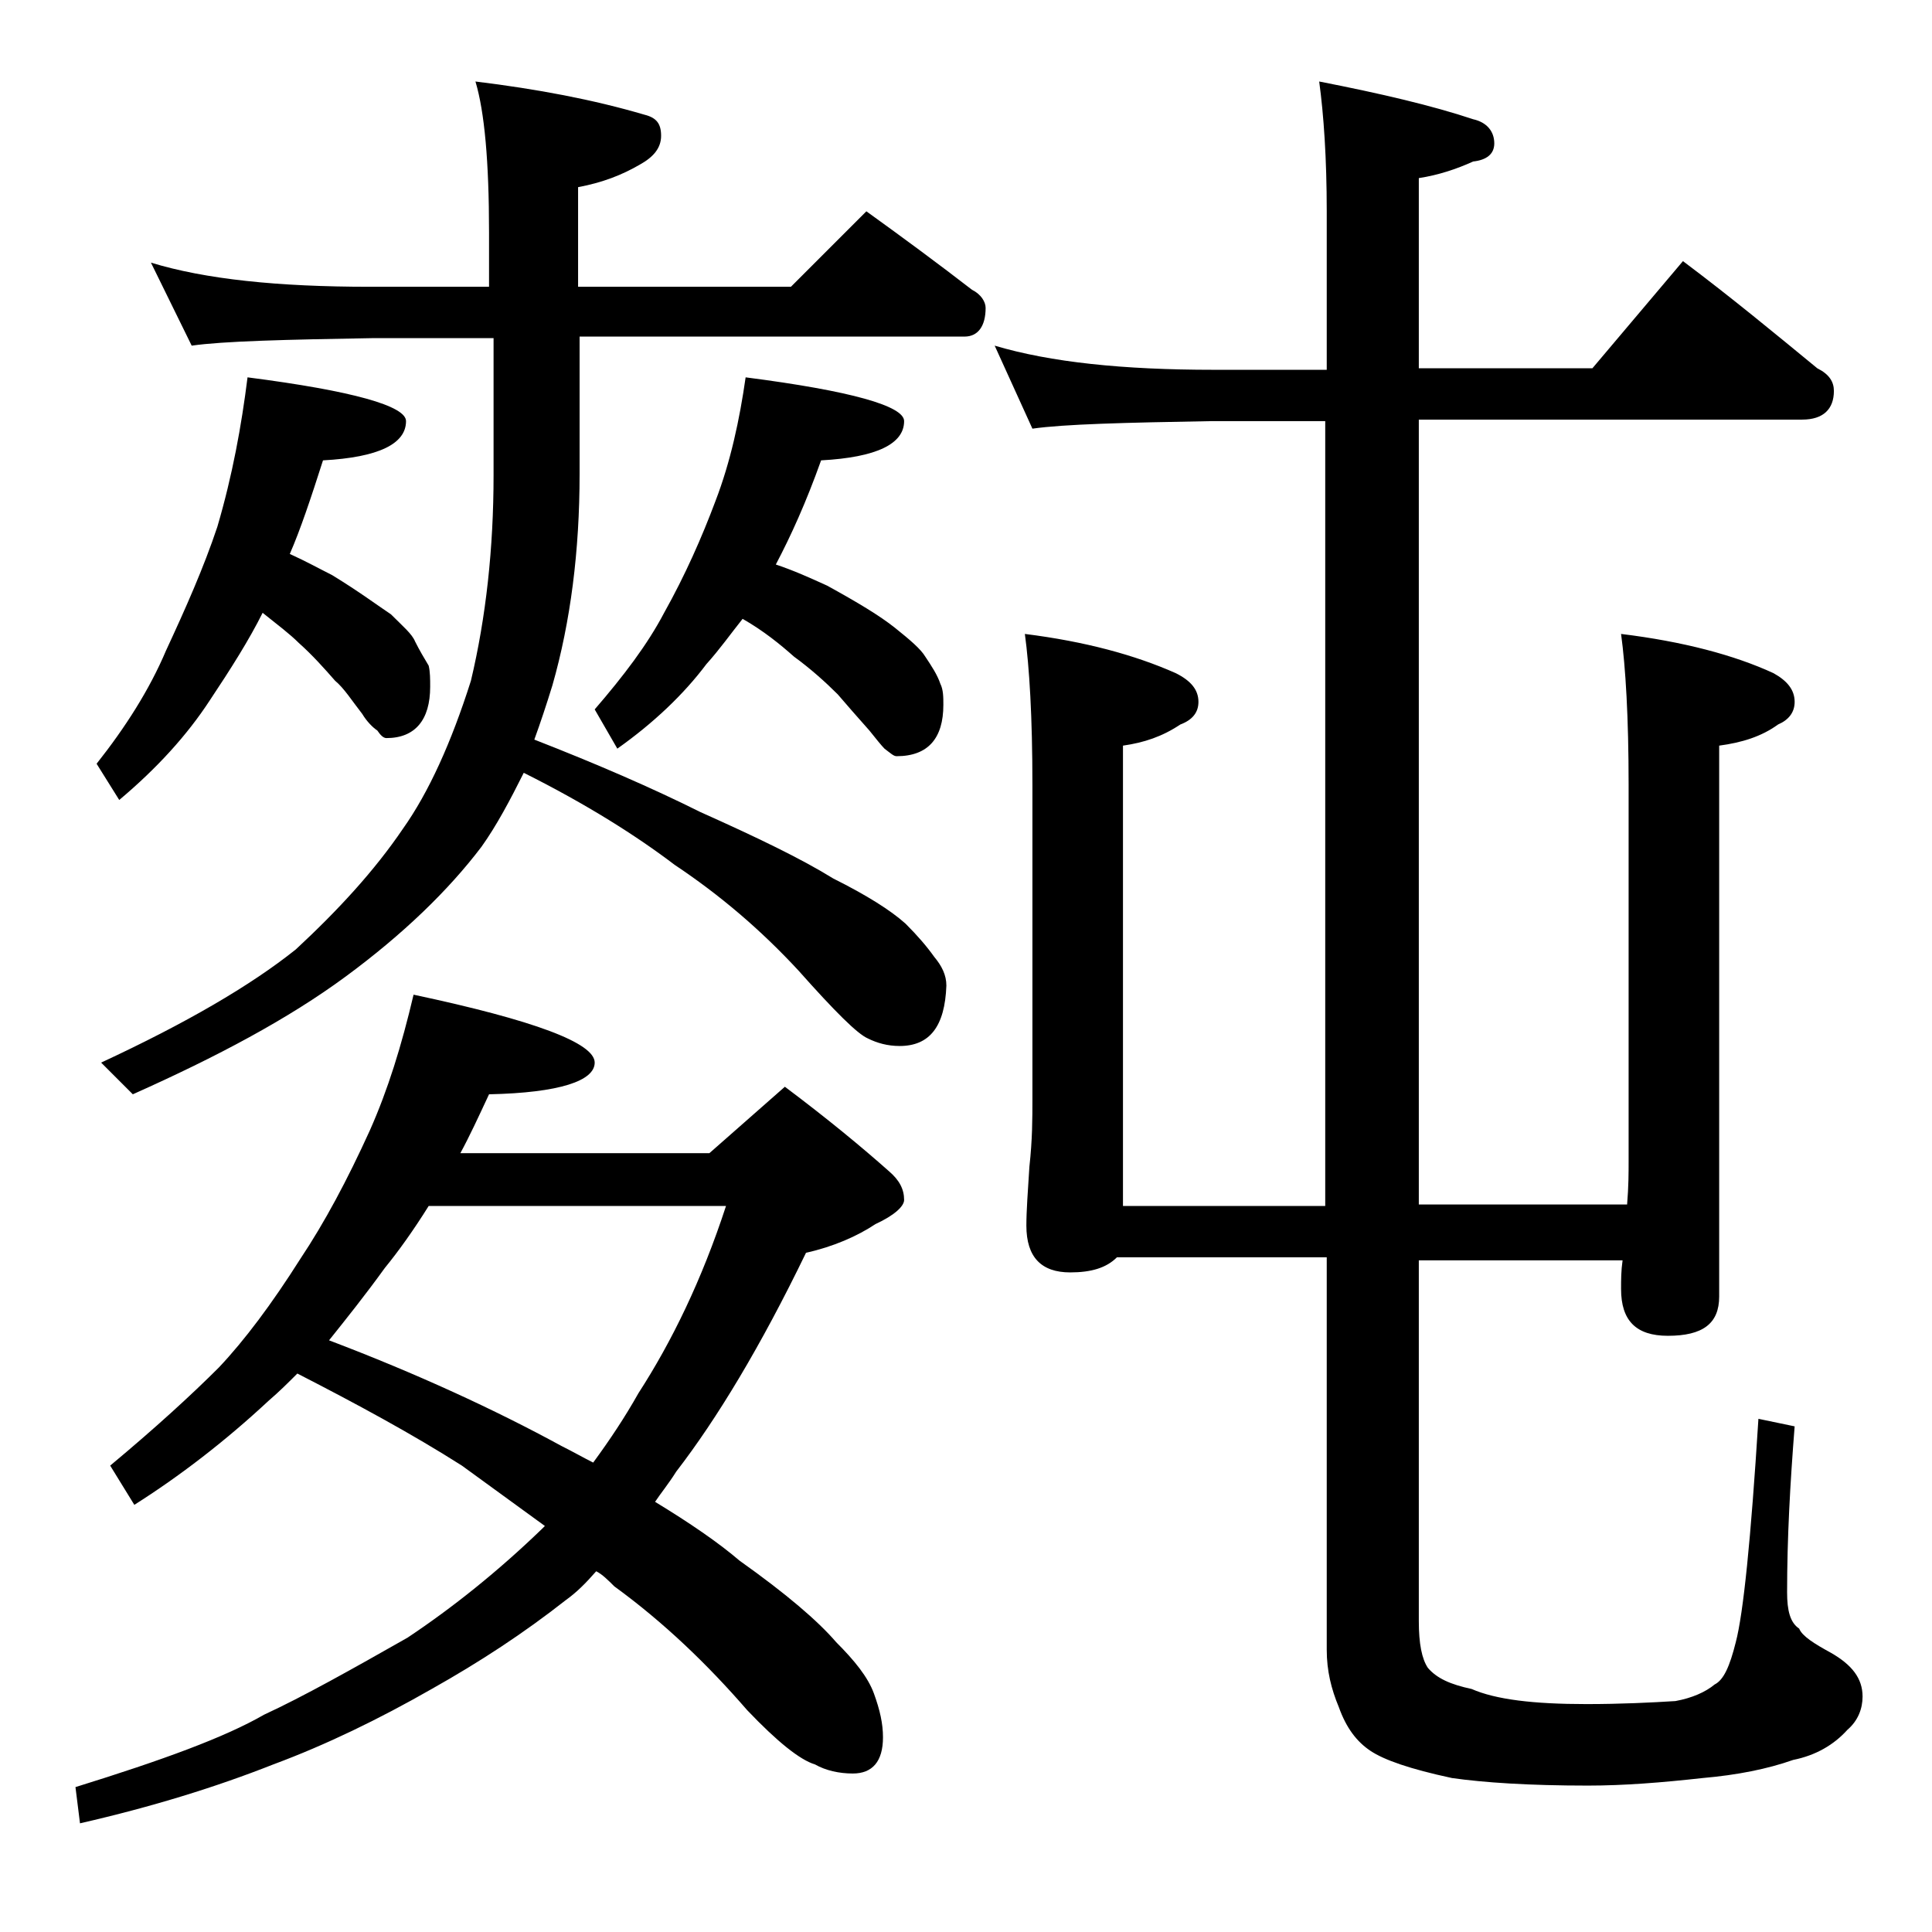 <?xml version="1.0" encoding="utf-8"?>
<!-- Generator: Adobe Illustrator 18.0.0, SVG Export Plug-In . SVG Version: 6.00 Build 0)  -->
<!DOCTYPE svg PUBLIC "-//W3C//DTD SVG 1.1//EN" "http://www.w3.org/Graphics/SVG/1.1/DTD/svg11.dtd">
<svg version="1.1" id="Layer_1" xmlns="http://www.w3.org/2000/svg" xmlns:xlink="http://www.w3.org/1999/xlink" x="0px" y="0px"
	 viewBox="0 0 128 128" enable-background="new 0 0 128 128" xml:space="preserve">
<path d="M27.4,65.9c8,1.7,12,3.2,12,4.5c0,1.2-2.3,2-7,2.1c-0.7,1.5-1.3,2.8-1.9,3.9H47l5-4.4c2.8,2.1,5.1,4,6.9,5.6
	c0.7,0.6,1,1.2,1,1.9c0,0.4-0.6,1-1.9,1.6c-1.2,0.8-2.8,1.5-4.6,1.9c-3,6.2-5.9,11-8.6,14.5c-0.5,0.8-1,1.4-1.4,2
	c2.3,1.4,4.2,2.7,5.6,3.9c3.1,2.2,5.2,4,6.4,5.4c1.2,1.2,2.1,2.3,2.5,3.4c0.4,1.1,0.6,2,0.6,2.9c0,1.6-0.7,2.4-2,2.4
	c-0.9,0-1.8-0.2-2.5-0.6c-1-0.3-2.5-1.5-4.5-3.6c-2.6-3-5.5-5.8-8.8-8.2c-0.4-0.4-0.8-0.8-1.2-1c-0.7,0.8-1.3,1.4-2,1.9
	c-2.8,2.2-5.7,4.1-8.9,5.9c-3.5,2-7,3.7-10.5,5c-3.8,1.5-8,2.8-12.8,3.9L5,118.4c5.8-1.8,9.9-3.3,12.5-4.8c2.6-1.2,5.8-3,9.5-5.1
	c3-2,6-4.4,8.9-7.2l0.2-0.2c-1.8-1.3-3.7-2.7-5.5-4c-3.3-2.1-7-4.1-10.9-6.1c-0.6,0.6-1.2,1.2-1.9,1.8c-2.9,2.7-5.9,5-8.9,6.9
	l-1.6-2.6c3-2.5,5.4-4.7,7.2-6.5c1.7-1.8,3.5-4.2,5.4-7.2c1.6-2.4,3.1-5.2,4.6-8.5C25.7,72.2,26.6,69.3,27.4,65.9z M10,17.4
	c3.6,1.1,8.4,1.6,14.5,1.6h7.9v-3.6c0-4.7-0.3-8-0.9-10c4.1,0.5,7.8,1.2,11.2,2.2c0.8,0.2,1.1,0.6,1.1,1.4s-0.5,1.4-1.4,1.9
	c-1.2,0.7-2.5,1.2-4.1,1.5V19h14.1l5-5c2.5,1.8,4.8,3.5,7,5.2c0.6,0.3,0.9,0.8,0.9,1.2c0,1.2-0.5,1.9-1.4,1.9H38.4v9.1
	c0,5.1-0.6,9.8-1.8,14c-0.4,1.3-0.8,2.5-1.2,3.6c4.1,1.6,7.8,3.2,11,4.8c3.8,1.7,6.7,3.1,8.8,4.4c2.2,1.1,3.8,2.1,4.8,3
	c0.8,0.8,1.4,1.5,1.9,2.2c0.5,0.6,0.8,1.2,0.8,1.9c-0.1,2.7-1.1,4-3.1,4c-0.8,0-1.5-0.2-2.1-0.5c-0.7-0.3-2.2-1.8-4.6-4.5
	c-2.5-2.7-5.2-5-8.2-7c-2.5-1.9-5.8-4-10-6.1c-0.9,1.8-1.8,3.5-2.8,4.9c-2.2,2.9-5.2,5.8-9,8.6c-3.8,2.8-8.5,5.3-14.1,7.8l-2.1-2.1
	c5.6-2.6,9.9-5.1,12.9-7.5c2.8-2.6,5.2-5.2,7.1-8c1.7-2.4,3.2-5.7,4.5-9.8c1-4.2,1.5-8.8,1.5-13.6v-9.1h-7.9
	c-5.9,0.1-10,0.2-12.1,0.5L10,17.4z M16.4,25c7,0.9,10.5,1.9,10.5,2.9c0,1.5-1.8,2.4-5.5,2.6c-0.8,2.5-1.5,4.6-2.2,6.2
	c1.1,0.5,2,1,2.8,1.4c1.8,1.1,3,2,3.9,2.6c0.8,0.8,1.4,1.3,1.6,1.8c0.3,0.6,0.6,1.1,0.9,1.6c0.1,0.4,0.1,0.9,0.1,1.4
	c0,2.2-1,3.4-2.9,3.4c-0.2,0-0.4-0.2-0.6-0.5c-0.3-0.2-0.7-0.6-1-1.1c-0.7-0.9-1.2-1.7-1.8-2.2c-0.7-0.8-1.5-1.7-2.4-2.5
	c-0.6-0.6-1.4-1.2-2.4-2c-0.9,1.8-2.1,3.7-3.5,5.8c-1.5,2.3-3.5,4.5-6,6.6l-1.5-2.4c1.9-2.4,3.5-4.9,4.6-7.5
	c1.3-2.8,2.5-5.5,3.4-8.2C15.4,31.5,16,28.2,16.4,25z M21.8,88.8c5.8,2.2,11,4.6,15.4,7c0.8,0.4,1.5,0.8,2.1,1.1
	c1.1-1.5,2.1-3,3-4.6c2.2-3.4,4.2-7.5,5.8-12.4H28.4c-1,1.6-2,3-2.9,4.1C24.2,85.8,23,87.3,21.8,88.8z M49.4,25
	c7,0.9,10.5,1.9,10.5,2.9c0,1.5-1.8,2.4-5.5,2.6c-1,2.8-2,5-3,6.9c1.2,0.4,2.3,0.9,3.4,1.4c2,1.1,3.5,2,4.5,2.8s1.7,1.4,2,1.9
	c0.4,0.6,0.8,1.2,1,1.8c0.2,0.4,0.2,0.9,0.2,1.4c0,2.2-1,3.4-3.1,3.4c-0.2,0-0.4-0.2-0.8-0.5c-0.2-0.2-0.6-0.7-1-1.2
	c-0.8-0.9-1.5-1.7-2.1-2.4c-0.8-0.8-1.8-1.7-2.9-2.5c-0.9-0.8-2-1.7-3.4-2.5c-0.8,1-1.5,2-2.4,3c-1.5,2-3.5,3.9-5.9,5.6L39.4,47
	c1.9-2.2,3.5-4.3,4.6-6.4c1.4-2.5,2.5-5,3.4-7.4C48.4,30.6,49,27.8,49.4,25z M65.9,22.9c3.7,1.1,8.5,1.6,14.5,1.6h7.5V14
	c0-3.5-0.2-6.4-0.5-8.6c4.1,0.8,7.5,1.6,10.2,2.5C98.5,8.1,99,8.7,99,9.5c0,0.7-0.5,1.1-1.4,1.2c-1.1,0.5-2.3,0.9-3.6,1.1v12.6h11.5
	l6-7.1c3.2,2.4,6.1,4.8,8.9,7.1c0.8,0.4,1.1,0.9,1.1,1.5c0,1.2-0.7,1.9-2.1,1.9H94v52h13.8c0.1-1.2,0.1-2.1,0.1-2.9V52
	c0-4.5-0.2-7.8-0.5-10c4.1,0.5,7.5,1.4,10.1,2.6c0.9,0.5,1.4,1.1,1.4,1.9c0,0.7-0.4,1.2-1.1,1.5c-1.1,0.8-2.4,1.2-3.9,1.4v36.5
	c0,1.8-1.1,2.6-3.4,2.6c-2.1,0-3.1-1-3.1-3.1c0-0.6,0-1.2,0.1-1.9H94v23.9c0,1.5,0.2,2.5,0.6,3.1c0.6,0.7,1.5,1.1,2.9,1.4
	c1.6,0.7,4.1,1,7.6,1c2.3,0,4.3-0.1,5.9-0.2c1.1-0.2,2-0.6,2.6-1.1c0.6-0.3,1-1.2,1.4-2.8c0.5-1.9,1-6.8,1.5-14.8l2.4,0.5
	c-0.3,3.8-0.5,7.4-0.5,11c0,1.2,0.2,2,0.8,2.4c0.2,0.5,1,1,2.1,1.6c1.4,0.8,2.1,1.7,2.1,2.9c0,0.8-0.3,1.6-1,2.2
	c-0.9,1-2.1,1.7-3.6,2c-1.7,0.6-3.7,1-6,1.2c-2.7,0.3-5.2,0.5-7.6,0.5c-3.9,0-6.9-0.2-9-0.5c-2.8-0.6-4.5-1.2-5.4-1.8
	c-0.9-0.6-1.6-1.5-2.1-2.9c-0.5-1.2-0.8-2.4-0.8-3.8v-26H74c-0.7,0.7-1.7,1-3.1,1c-1.9,0-2.9-1-2.9-3.1c0-1,0.1-2.3,0.2-3.9
	c0.2-1.8,0.2-3.2,0.2-4.5V52c0-4.5-0.2-7.8-0.5-10c4,0.5,7.3,1.4,10,2.6c1,0.5,1.5,1.1,1.5,1.9c0,0.7-0.4,1.2-1.2,1.5
	c-1.2,0.8-2.4,1.2-3.8,1.4v30.5h13.4v-52h-7.5c-5.8,0.1-9.8,0.2-11.9,0.5L65.9,22.9z"/>
</svg>
